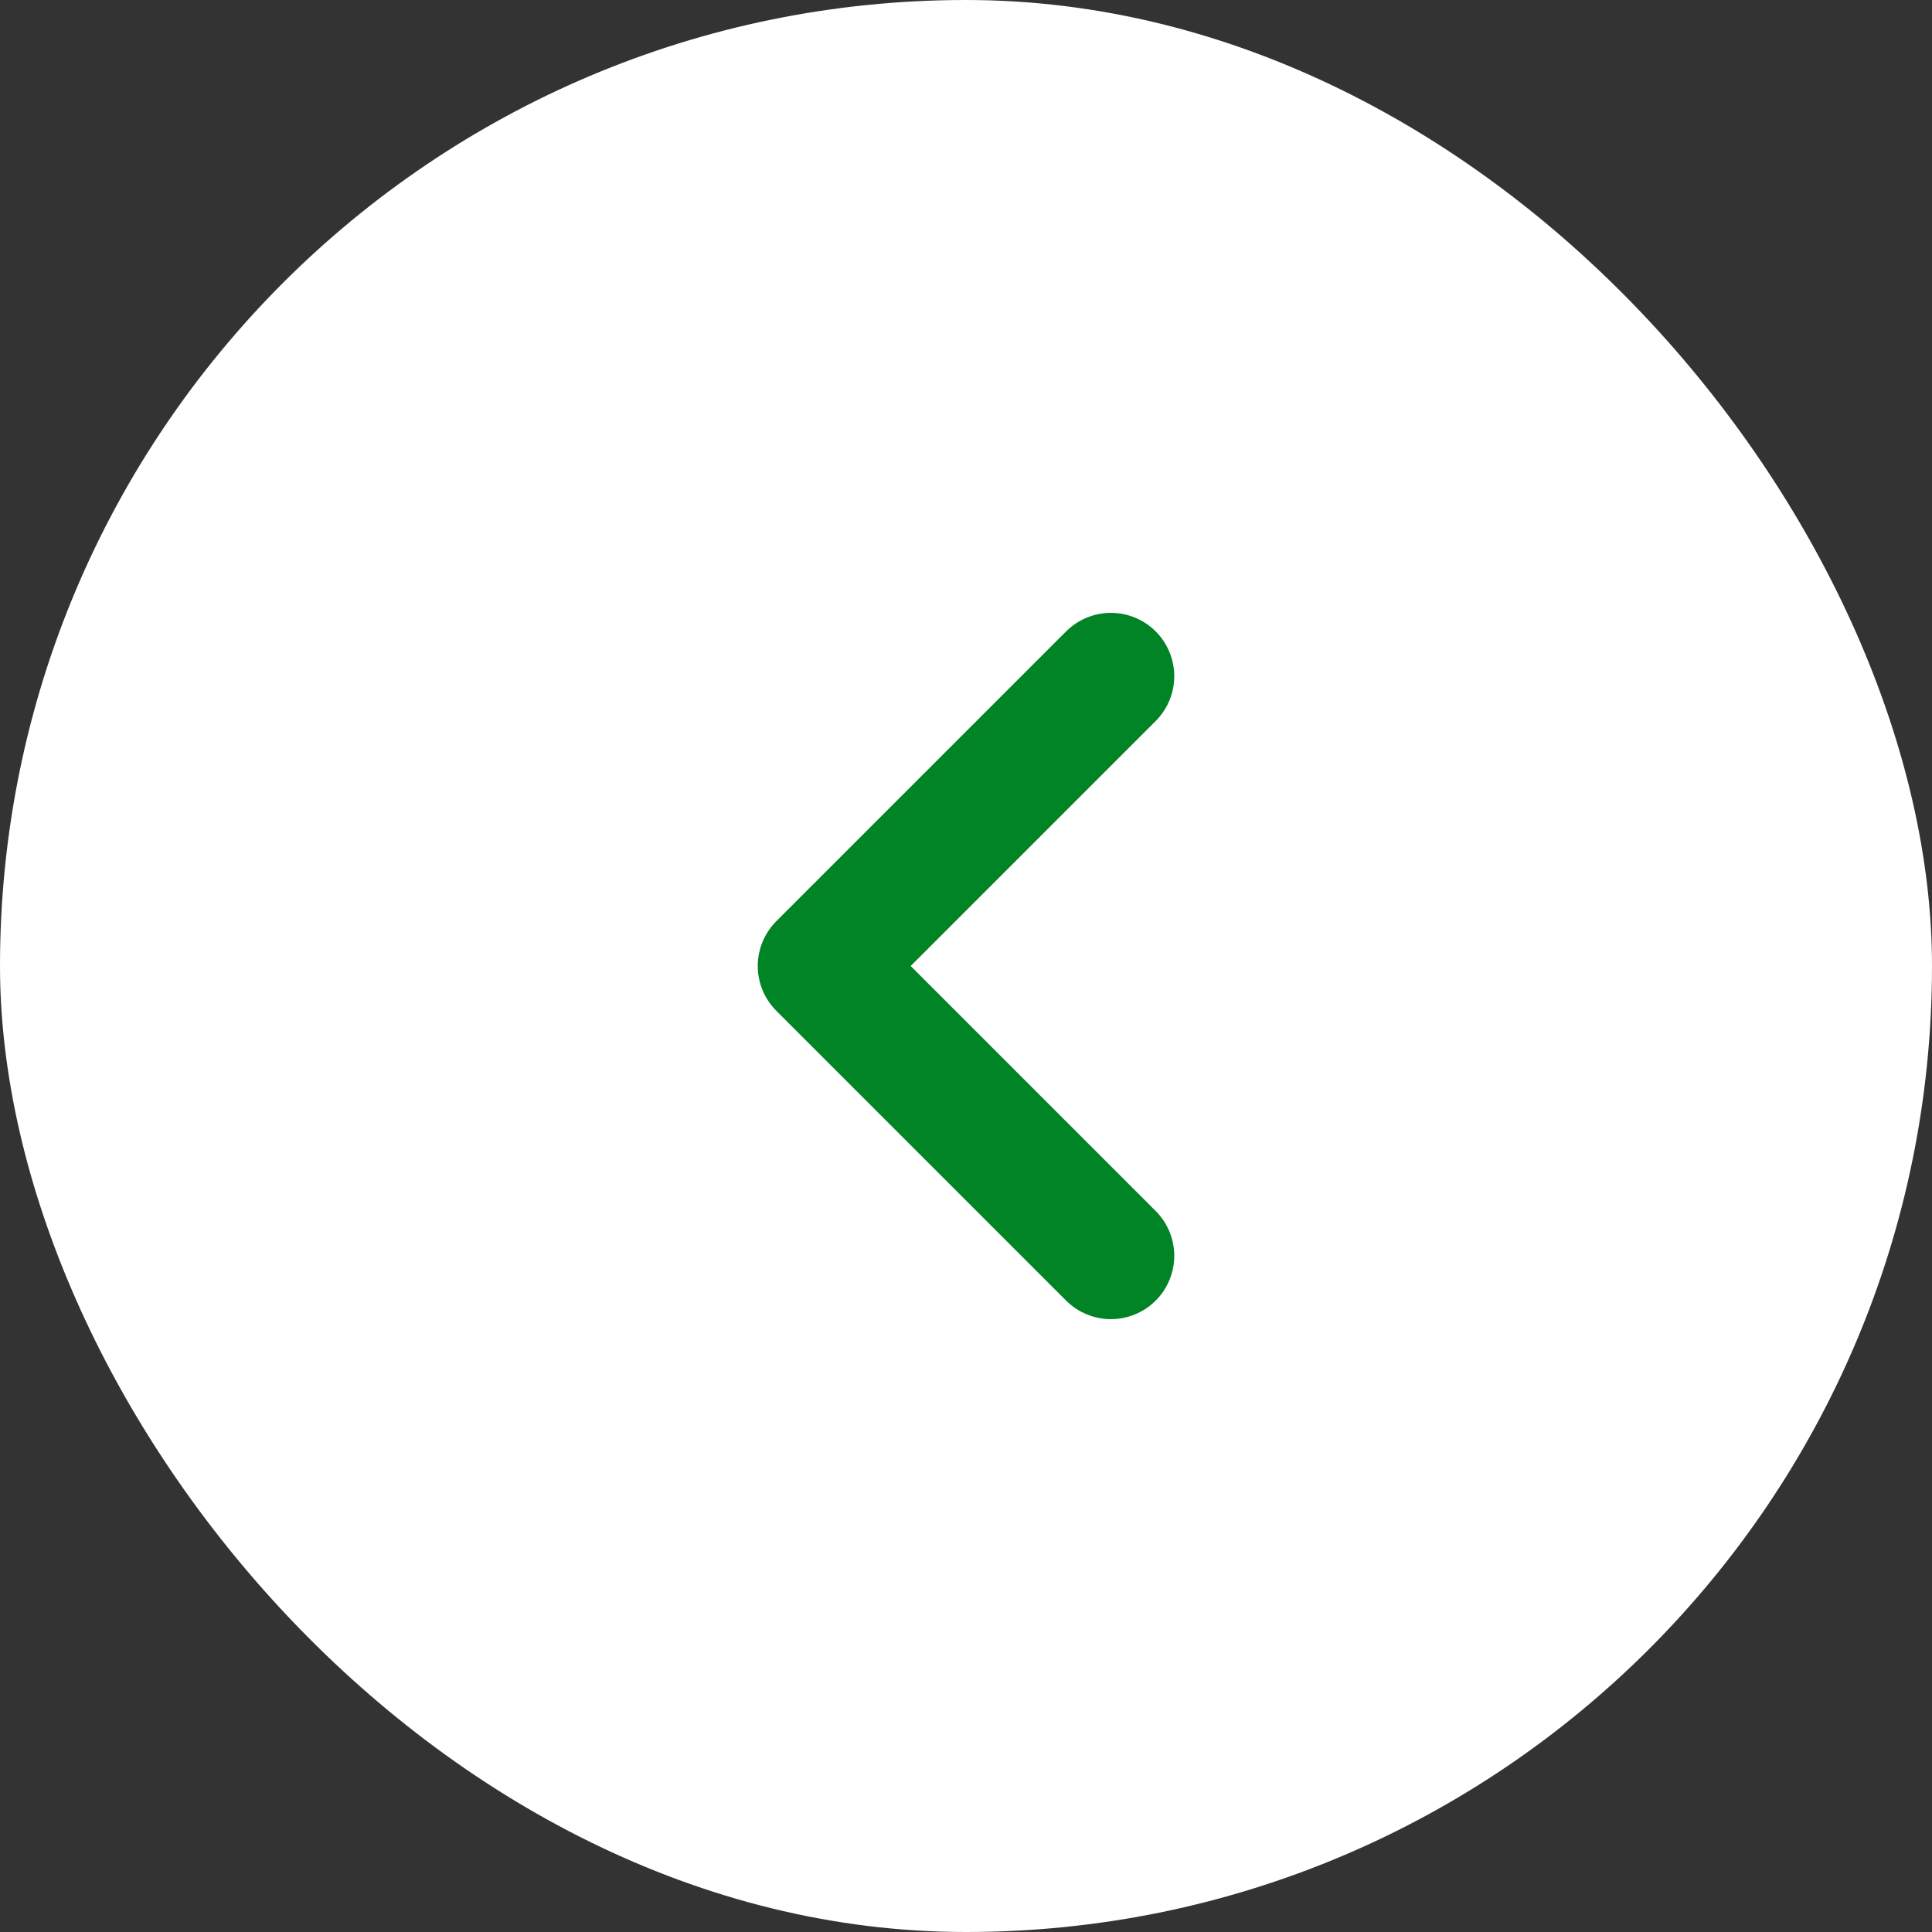 <svg width="61" height="61" viewBox="0 0 61 61" fill="none" xmlns="http://www.w3.org/2000/svg">
<rect x="0" y="0" width="61" height="61" fill="#333333" stroke="none"/>
<rect width="61" height="61" rx="30.5" fill="white"/>
<path d="M35.075 39.65L25.925 30.5L35.075 21.35" stroke="#008425" stroke-width="4" stroke-linecap="round" stroke-linejoin="round"/>
</svg>
